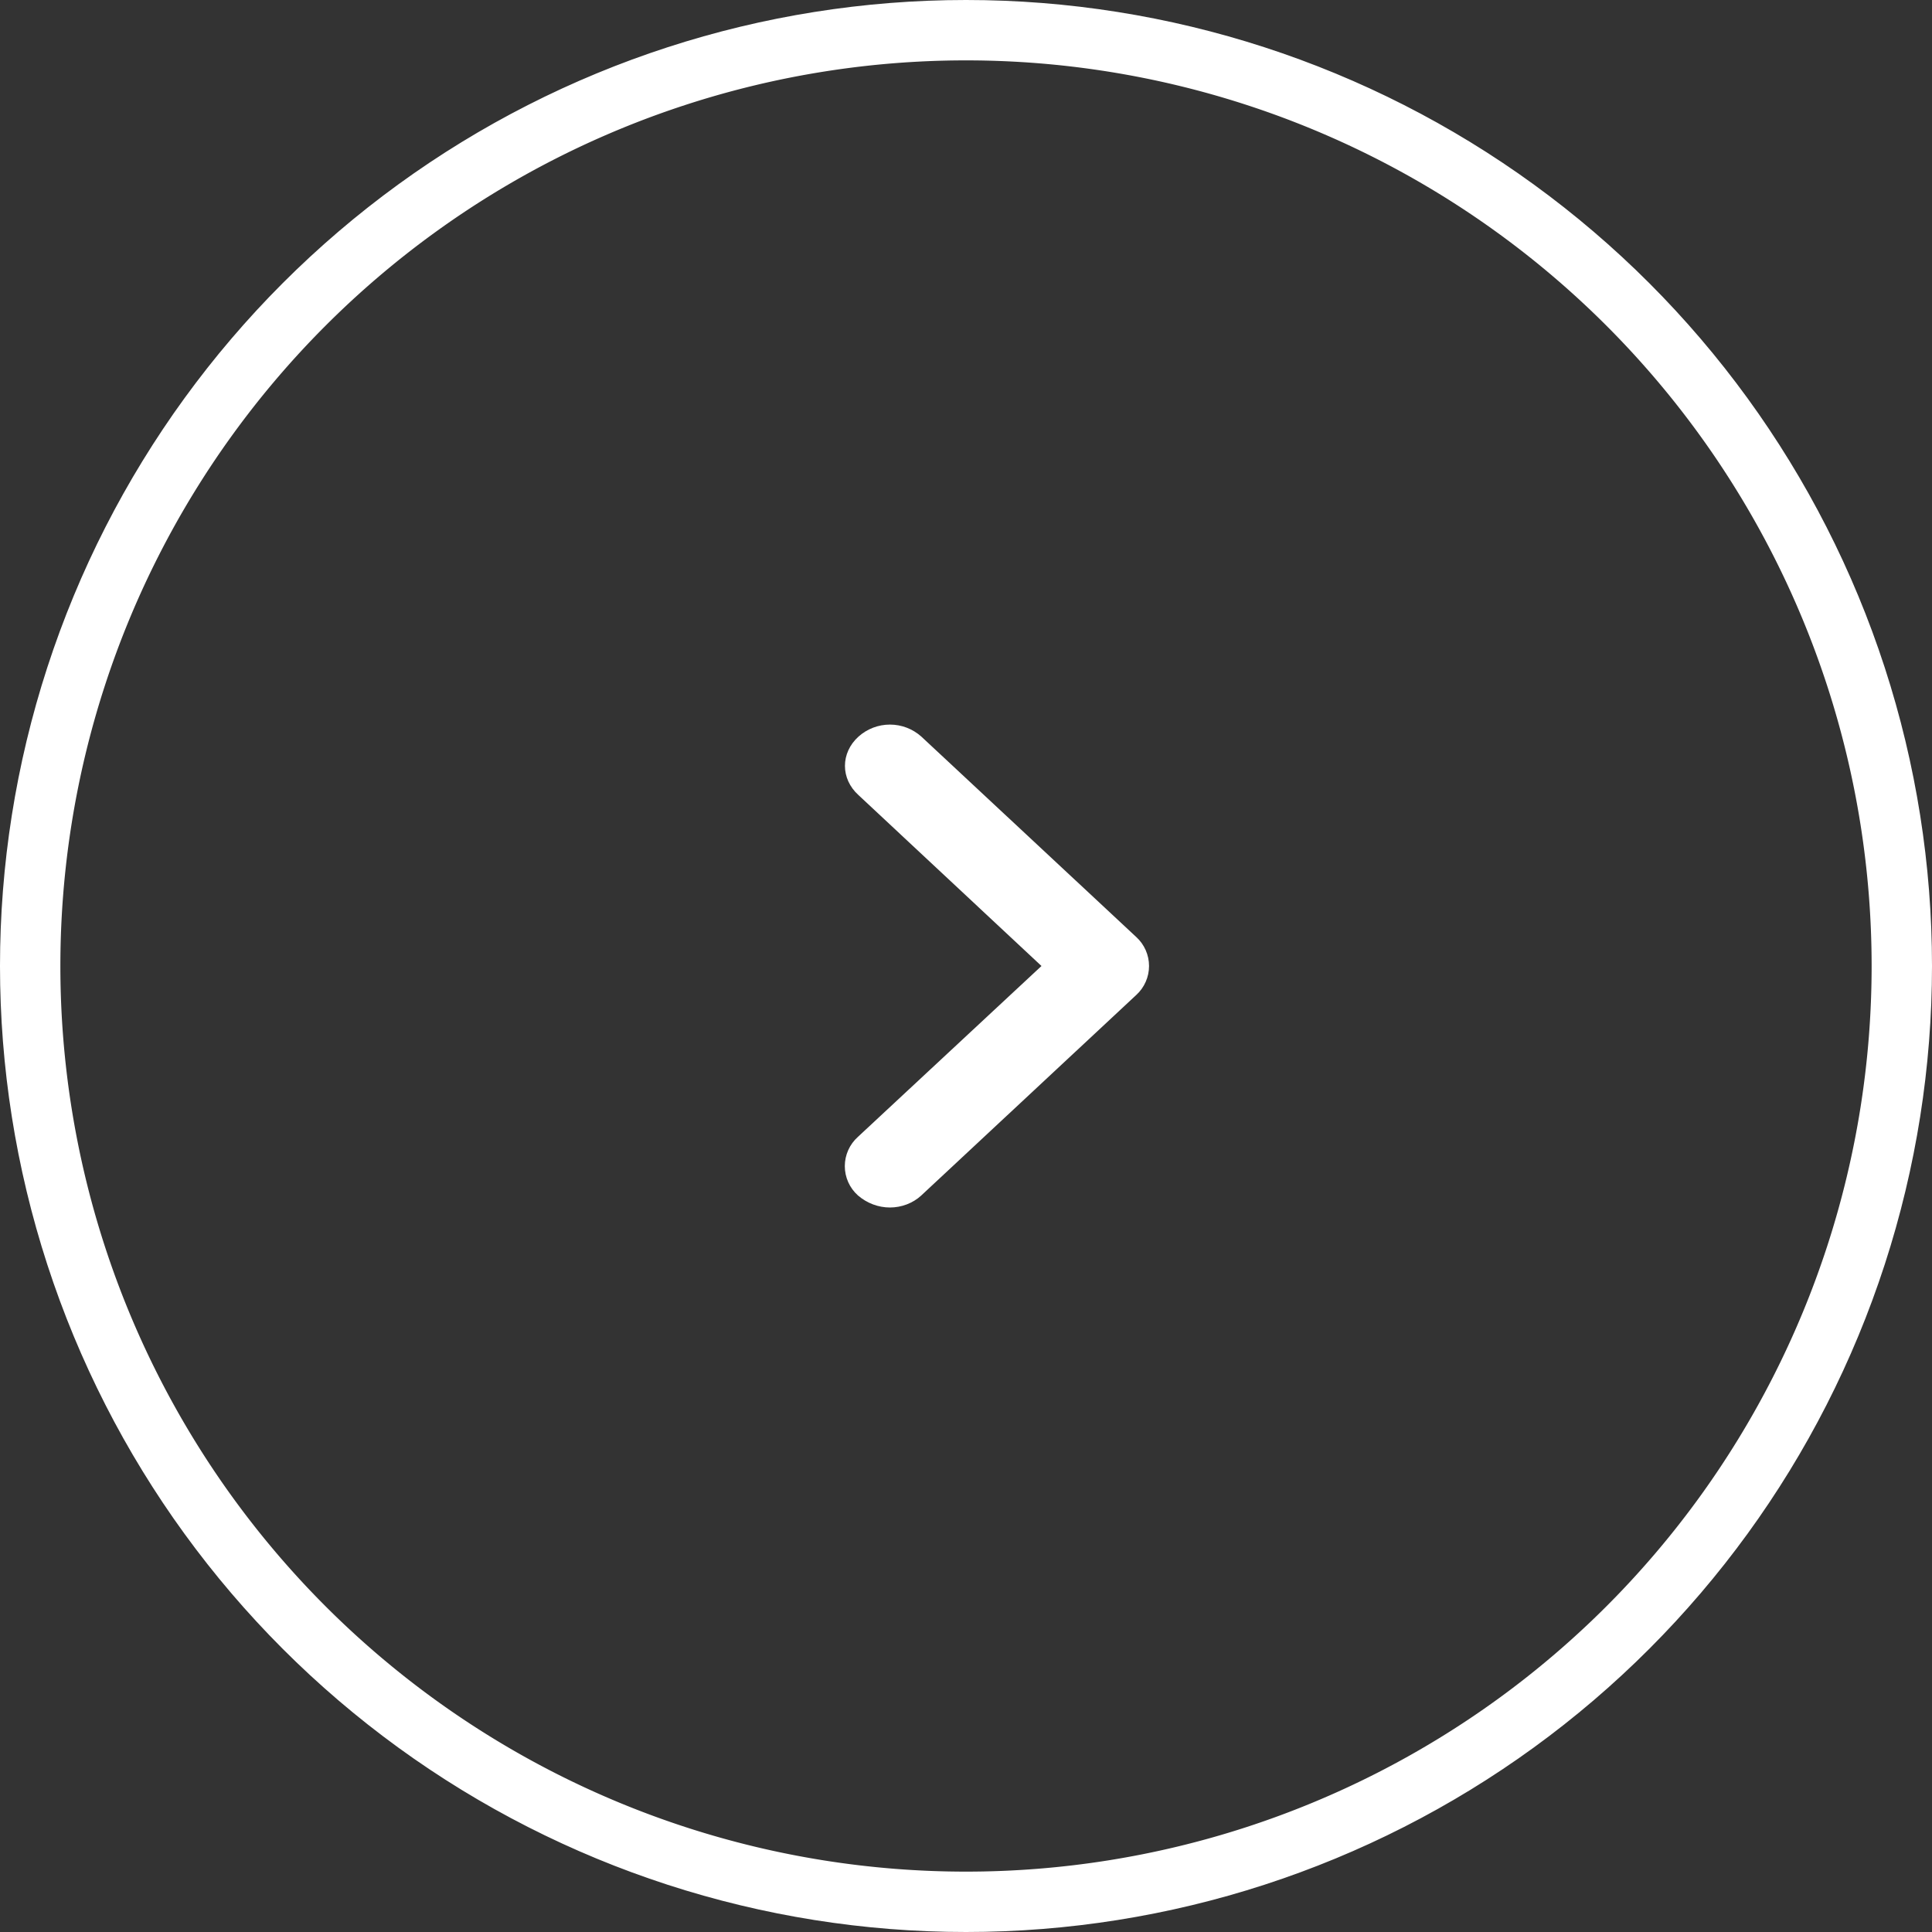 <svg xmlns="http://www.w3.org/2000/svg" xmlns:xlink="http://www.w3.org/1999/xlink" width="32" height="32" viewBox="0 0 32 32"><rect x="0" y="0" width="32" height="32" fill="#333333" stroke="none"/><defs><path id="rkhza" d="M1581 4126a16 16 0 1 1 0 32 16 16 0 0 1 0-32z"/><path id="rkhzb" d="M1579.74 4146c.19 0 .38-.07.52-.2l3.56-3.32a.65.65 0 0 0 0-.96l-3.56-3.32a.78.78 0 0 0-1.04 0c-.3.27-.3.7 0 .97l3.03 2.83-3.04 2.83a.65.65 0 0 0 0 .97c.15.13.34.2.53.2z"/><clipPath id="rkhzc"><use fill="#fff" xlink:href="#rkhza"/></clipPath><clipPath id="rkhzd"><use fill="#fff" xlink:href="#rkhzb"/></clipPath></defs><g><g transform="translate(-1565 -4126)"><use fill="#fff" fill-opacity="0" stroke="#fff" stroke-miterlimit="50" stroke-width="2" clip-path="url(&quot;#rkhzc&quot;)" xlink:href="#rkhza"/></g><g transform="translate(-1565 -4126)"><use fill="#fff" fill-opacity="0" stroke="#fff" stroke-miterlimit="50" stroke-width="2" clip-path="url(&quot;#rkhzd&quot;)" xlink:href="#rkhzb"/></g></g></svg>